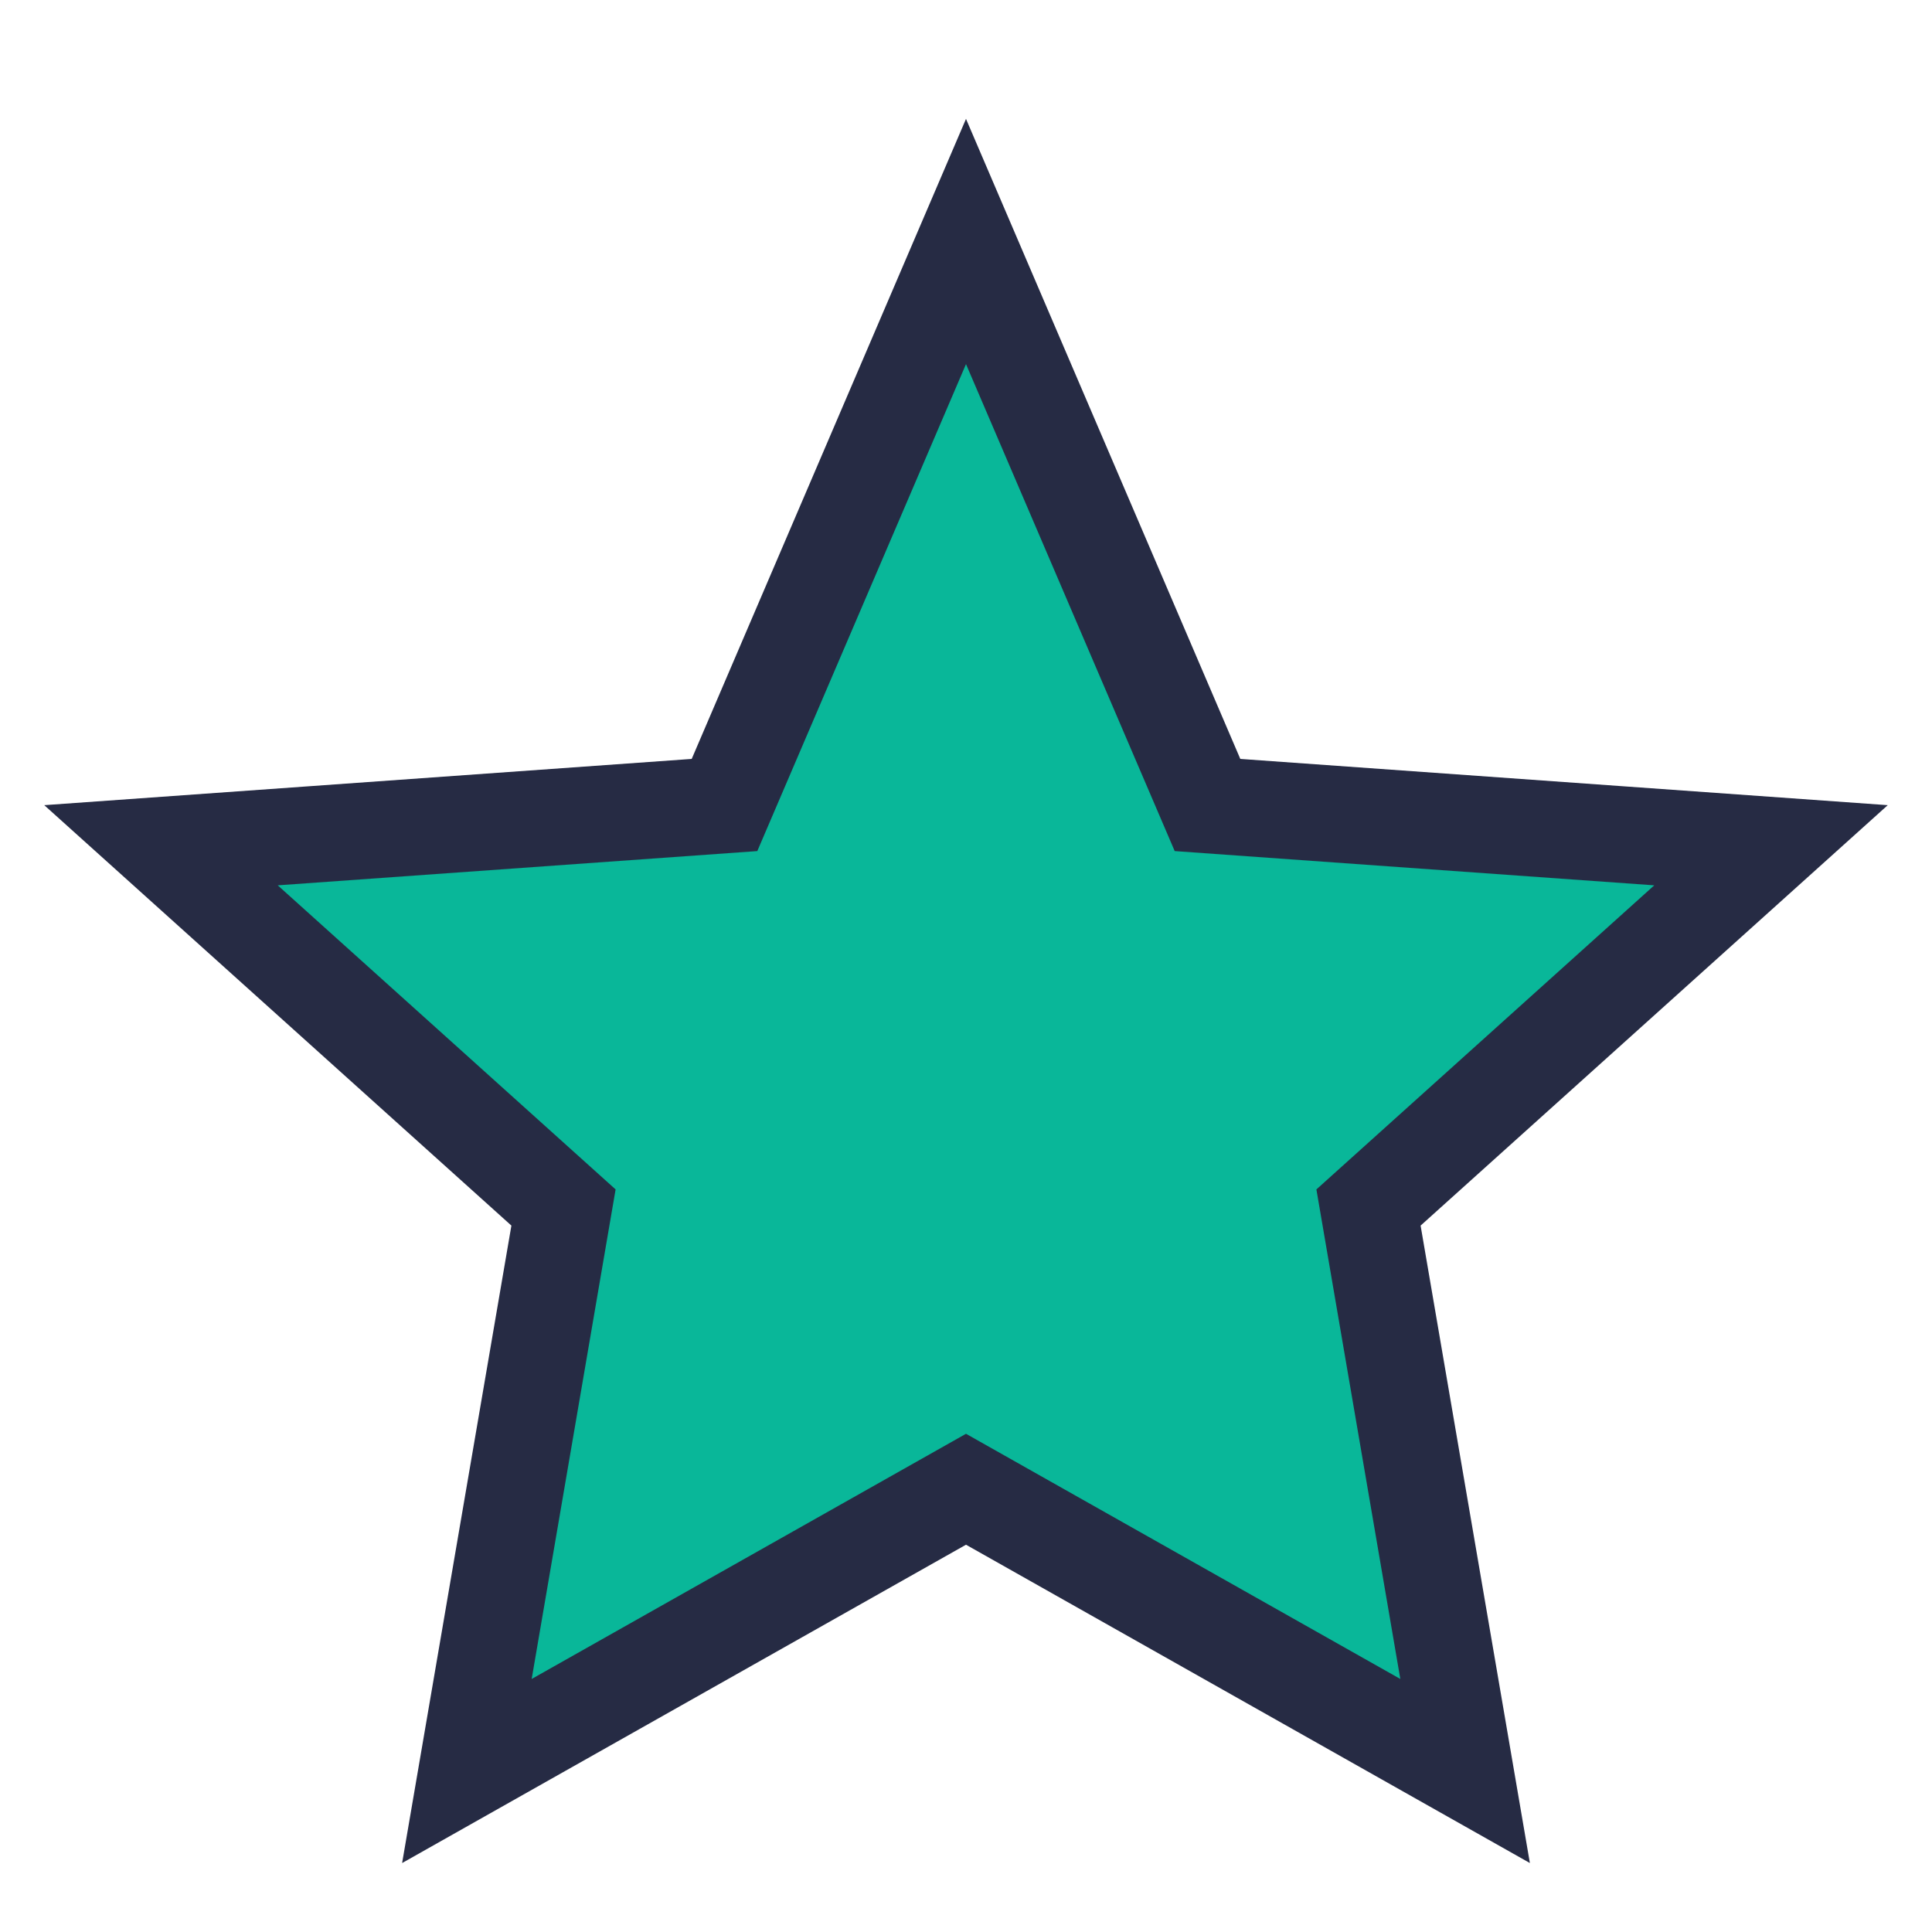 <?xml version="1.0" encoding="UTF-8"?>
<svg xmlns="http://www.w3.org/2000/svg" width="24" height="24" viewBox="0 0 24 24"><polygon points="12,3 15,10 22,10.5 17,15 18.2,22 12,18.5 5.8,22 7,15 2,10.5 9,10" fill="#09B799" stroke="#262B44" stroke-width="1.2"/></svg>